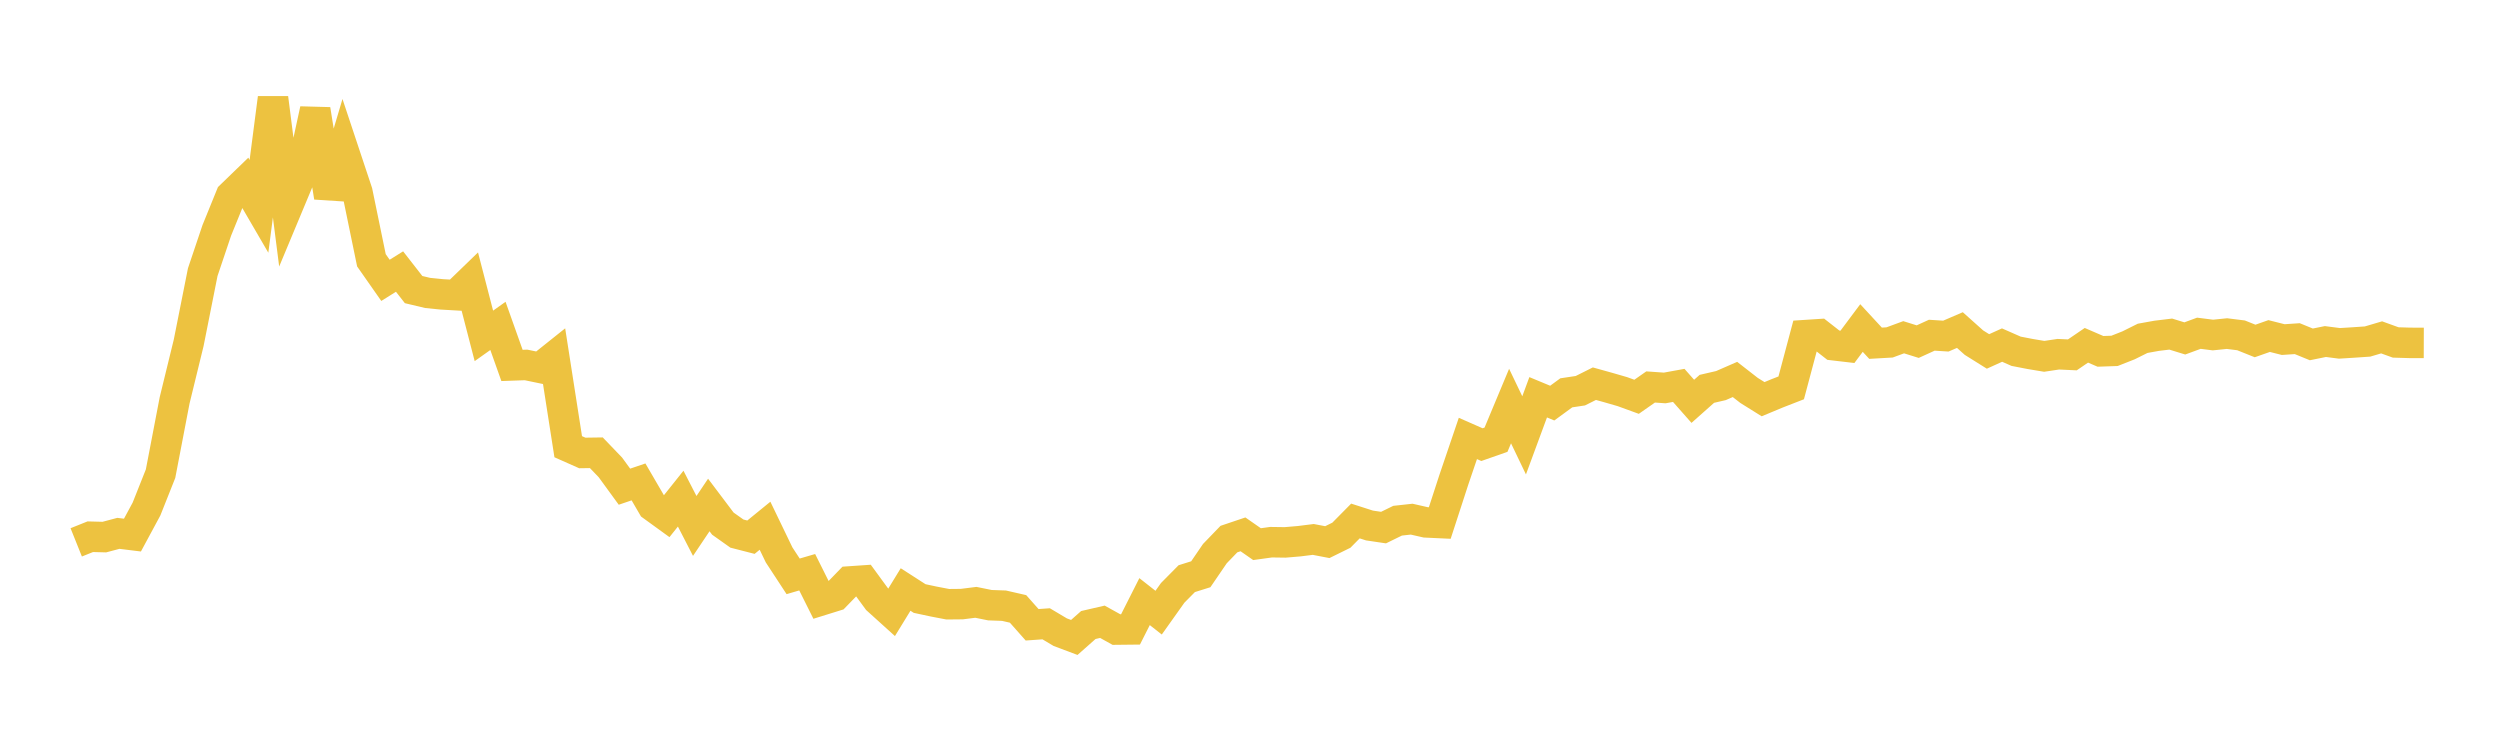 <svg width="164" height="48" xmlns="http://www.w3.org/2000/svg" xmlns:xlink="http://www.w3.org/1999/xlink"><path fill="none" stroke="rgb(237,194,64)" stroke-width="2" d="M5,35.579L5.922,35.209L6.844,35.233L7.766,34.988L8.689,35.102L9.611,33.392L10.533,31.072L11.455,26.264L12.377,22.491L13.299,17.853L14.222,15.113L15.144,12.844L16.066,11.952L16.988,13.536L17.91,6.43L18.832,13.648L19.754,11.439L20.677,7.185L21.599,12.934L22.521,9.826L23.443,12.599L24.365,17.074L25.287,18.391L26.21,17.814L27.132,18.997L28.054,19.217L28.976,19.31L29.898,19.363L30.82,18.471L31.743,22.034L32.665,21.379L33.587,23.972L34.509,23.94L35.431,24.131L36.353,23.395L37.275,29.304L38.198,29.714L39.12,29.701L40.042,30.661L40.964,31.927L41.886,31.613L42.808,33.197L43.731,33.866L44.653,32.711L45.575,34.502L46.497,33.127L47.419,34.349L48.341,35.003L49.263,35.24L50.186,34.488L51.108,36.4L52.03,37.808L52.952,37.538L53.874,39.384L54.796,39.097L55.719,38.145L56.641,38.082L57.563,39.343L58.485,40.176L59.407,38.671L60.329,39.264L61.251,39.461L62.174,39.638L63.096,39.629L64.018,39.513L64.94,39.7L65.862,39.733L66.784,39.944L67.707,40.986L68.629,40.921L69.551,41.47L70.473,41.817L71.395,41.001L72.317,40.788L73.24,41.3L74.162,41.29L75.084,39.466L76.006,40.19L76.928,38.892L77.85,37.96L78.772,37.671L79.695,36.319L80.617,35.364L81.539,35.053L82.461,35.696L83.383,35.568L84.305,35.581L85.228,35.503L86.15,35.387L87.072,35.564L87.994,35.11L88.916,34.177L89.838,34.473L90.76,34.61L91.683,34.158L92.605,34.057L93.527,34.267L94.449,34.31L95.371,31.475L96.293,28.762L97.216,29.168L98.138,28.845L99.06,26.637L99.982,28.559L100.904,26.061L101.826,26.444L102.749,25.769L103.671,25.631L104.593,25.17L105.515,25.427L106.437,25.694L107.359,26.03L108.281,25.385L109.204,25.45L110.126,25.282L111.048,26.327L111.97,25.508L112.892,25.295L113.814,24.892L114.737,25.611L115.659,26.187L116.581,25.803L117.503,25.444L118.425,21.984L119.347,21.924L120.269,22.645L121.192,22.753L122.114,21.518L123.036,22.516L123.958,22.463L124.88,22.123L125.802,22.411L126.725,21.99L127.647,22.049L128.569,21.652L129.491,22.477L130.413,23.054L131.335,22.637L132.257,23.043L133.18,23.222L134.102,23.376L135.024,23.237L135.946,23.28L136.868,22.651L137.79,23.049L138.713,23.017L139.635,22.653L140.557,22.194L141.479,22.028L142.401,21.916L143.323,22.201L144.246,21.861L145.168,21.978L146.09,21.884L147.012,21.999L147.934,22.368L148.856,22.044L149.778,22.277L150.701,22.215L151.623,22.592L152.545,22.405L153.467,22.524L154.389,22.467L155.311,22.404L156.234,22.131L157.156,22.465L158.078,22.492L159,22.495"></path></svg>